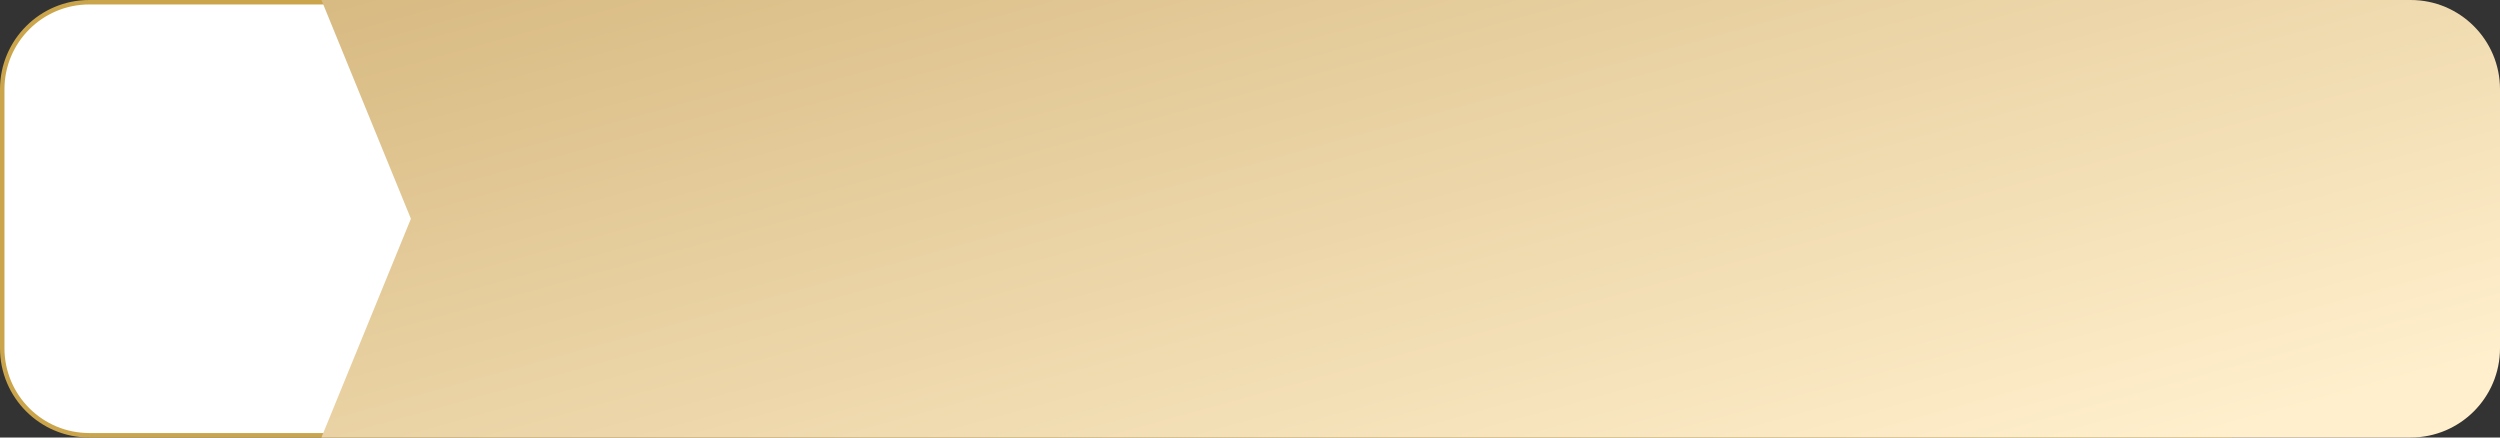 <?xml version="1.0" encoding="UTF-8"?> <svg xmlns="http://www.w3.org/2000/svg" width="560" height="98" viewBox="0 0 560 98" fill="none"><rect x="0" y="0" width="560" height="98" fill="#333333" stroke="none"/> <path d="M499.248 0.5H20C9.23 0.5 0.5 9.23 0.5 20V78C0.5 88.769 9.23 97.5 20 97.5H499.248L479.003 49.193L478.922 49L479.003 48.807L499.248 0.5Z" fill="white" stroke="#CAA54C"></path> <path d="M72 0H540C551.046 0 560 8.954 560 20V78C560 89.046 551.046 98 540 98H72L92.043 49L72 0Z" fill="url(#paint0_linear_979_1850)"></path> <defs> <linearGradient id="paint0_linear_979_1850" x1="53.5" y1="-65.5" x2="126.845" y2="199.632" gradientUnits="userSpaceOnUse"> <stop stop-color="#CBA96A"></stop> <stop offset="1" stop-color="#FFEFCC"></stop> </linearGradient> </defs> </svg> 